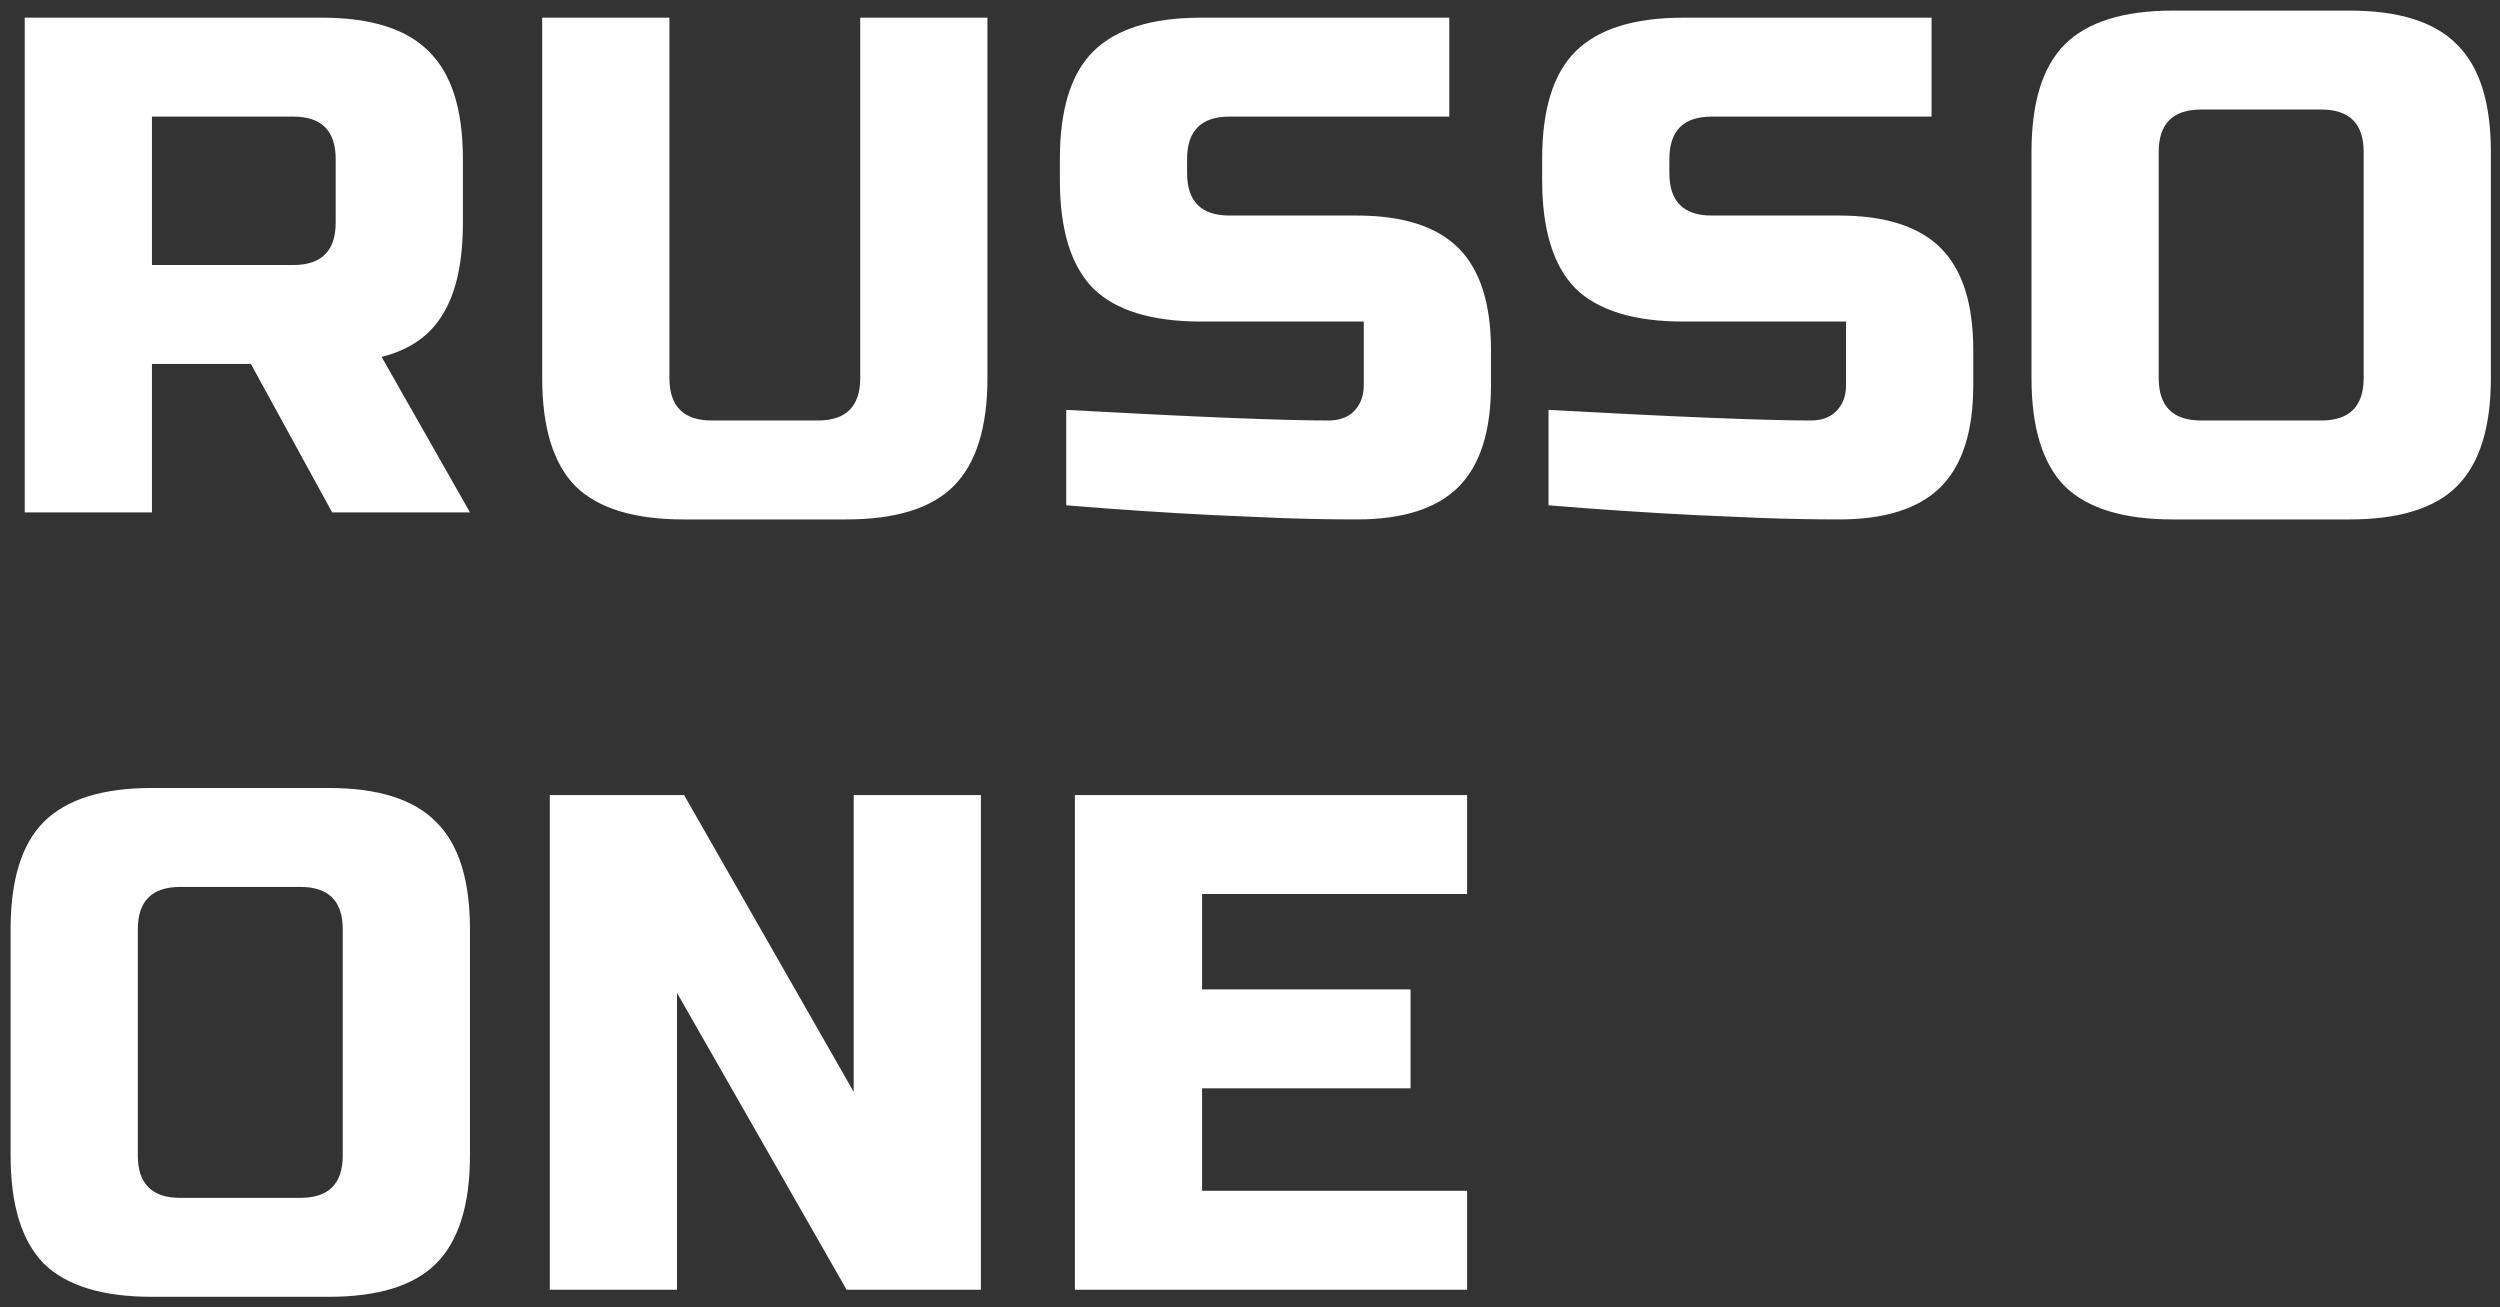 <?xml version="1.0" encoding="UTF-8"?> <svg xmlns="http://www.w3.org/2000/svg" width="283" height="148" viewBox="0 0 283 148" fill="none"><rect x="0" y="0" width="283" height="148" fill="#333333" stroke="none"/> <path d="M2.8 2H36.4C42 2 46.053 3.28 48.56 5.84C51.12 8.347 52.4 12.4 52.4 18V25.2C52.4 29.627 51.653 33.067 50.16 35.52C48.72 37.973 46.4 39.6 43.2 40.4L53.2 58H37.6L28.4 41.2H17.2V58H2.8V2ZM38 18C38 14.8 36.4 13.2 33.2 13.2H17.2V30H33.2C36.4 30 38 28.4 38 25.2V18ZM97.378 2H111.778V42.8C111.778 48.4 110.498 52.48 107.938 55.04C105.431 57.547 101.378 58.8 95.778 58.8H77.378C71.778 58.8 67.698 57.547 65.138 55.04C62.632 52.48 61.378 48.4 61.378 42.8V2H75.778V42.8C75.778 46 77.378 47.6 80.578 47.6H92.578C95.778 47.6 97.378 46 97.378 42.8V2ZM120.698 46.4C135.311 47.2 145.205 47.6 150.378 47.6C151.605 47.6 152.565 47.253 153.258 46.56C154.005 45.813 154.378 44.827 154.378 43.6V36.4H135.978C130.378 36.4 126.298 35.147 123.738 32.64C121.231 30.08 119.978 26 119.978 20.4V18C119.978 12.4 121.231 8.347 123.738 5.84C126.298 3.28 130.378 2 135.978 2H164.058V13.2H139.178C135.978 13.2 134.378 14.8 134.378 18V19.6C134.378 22.8 135.978 24.4 139.178 24.4H153.578C158.805 24.4 162.645 25.627 165.098 28.08C167.551 30.533 168.778 34.373 168.778 39.6V43.6C168.778 48.827 167.551 52.667 165.098 55.12C162.645 57.573 158.805 58.8 153.578 58.8C150.858 58.8 147.978 58.747 144.938 58.64L137.578 58.32C132.138 58.053 126.511 57.68 120.698 57.2V46.4ZM175.292 46.4C189.905 47.2 199.799 47.6 204.972 47.6C206.199 47.6 207.159 47.253 207.852 46.56C208.599 45.813 208.972 44.827 208.972 43.6V36.4H190.572C184.972 36.4 180.892 35.147 178.332 32.64C175.825 30.08 174.572 26 174.572 20.4V18C174.572 12.4 175.825 8.347 178.332 5.84C180.892 3.28 184.972 2 190.572 2H218.652V13.2H193.772C190.572 13.2 188.972 14.8 188.972 18V19.6C188.972 22.8 190.572 24.4 193.772 24.4H208.172C213.399 24.4 217.239 25.627 219.692 28.08C222.145 30.533 223.372 34.373 223.372 39.6V43.6C223.372 48.827 222.145 52.667 219.692 55.12C217.239 57.573 213.399 58.8 208.172 58.8C205.452 58.8 202.572 58.747 199.532 58.64L192.172 58.32C186.732 58.053 181.105 57.68 175.292 57.2V46.4ZM267.566 17.2C267.566 14 265.966 12.4 262.766 12.4H249.166C245.966 12.4 244.366 14 244.366 17.2V42.8C244.366 46 245.966 47.6 249.166 47.6H262.766C265.966 47.6 267.566 46 267.566 42.8V17.2ZM281.966 42.8C281.966 48.4 280.686 52.48 278.126 55.04C275.619 57.547 271.566 58.8 265.966 58.8H245.966C240.366 58.8 236.286 57.547 233.726 55.04C231.219 52.48 229.966 48.4 229.966 42.8V17.2C229.966 11.6 231.219 7.547 233.726 5.04C236.286 2.48 240.366 1.2 245.966 1.2H265.966C271.566 1.2 275.619 2.48 278.126 5.04C280.686 7.547 281.966 11.6 281.966 17.2V42.8ZM38.8 105.2C38.8 102 37.2 100.4 34 100.4H20.4C17.2 100.4 15.6 102 15.6 105.2V130.8C15.6 134 17.2 135.6 20.4 135.6H34C37.2 135.6 38.8 134 38.8 130.8V105.2ZM53.2 130.8C53.2 136.4 51.92 140.48 49.36 143.04C46.853 145.547 42.8 146.8 37.2 146.8H17.2C11.6 146.8 7.52 145.547 4.96 143.04C2.453 140.48 1.2 136.4 1.2 130.8V105.2C1.2 99.6 2.453 95.547 4.96 93.04C7.52 90.48 11.6 89.2 17.2 89.2H37.2C42.8 89.2 46.853 90.48 49.36 93.04C51.92 95.547 53.2 99.6 53.2 105.2V130.8ZM111.038 146H95.838L76.638 112.4V146H62.237V90H77.438L96.638 123.6V90H111.038V146ZM166.075 146H121.675V90H166.075V101.2H136.075V112H159.675V123.2H136.075V134.8H166.075V146Z" fill="white"></path> </svg> 